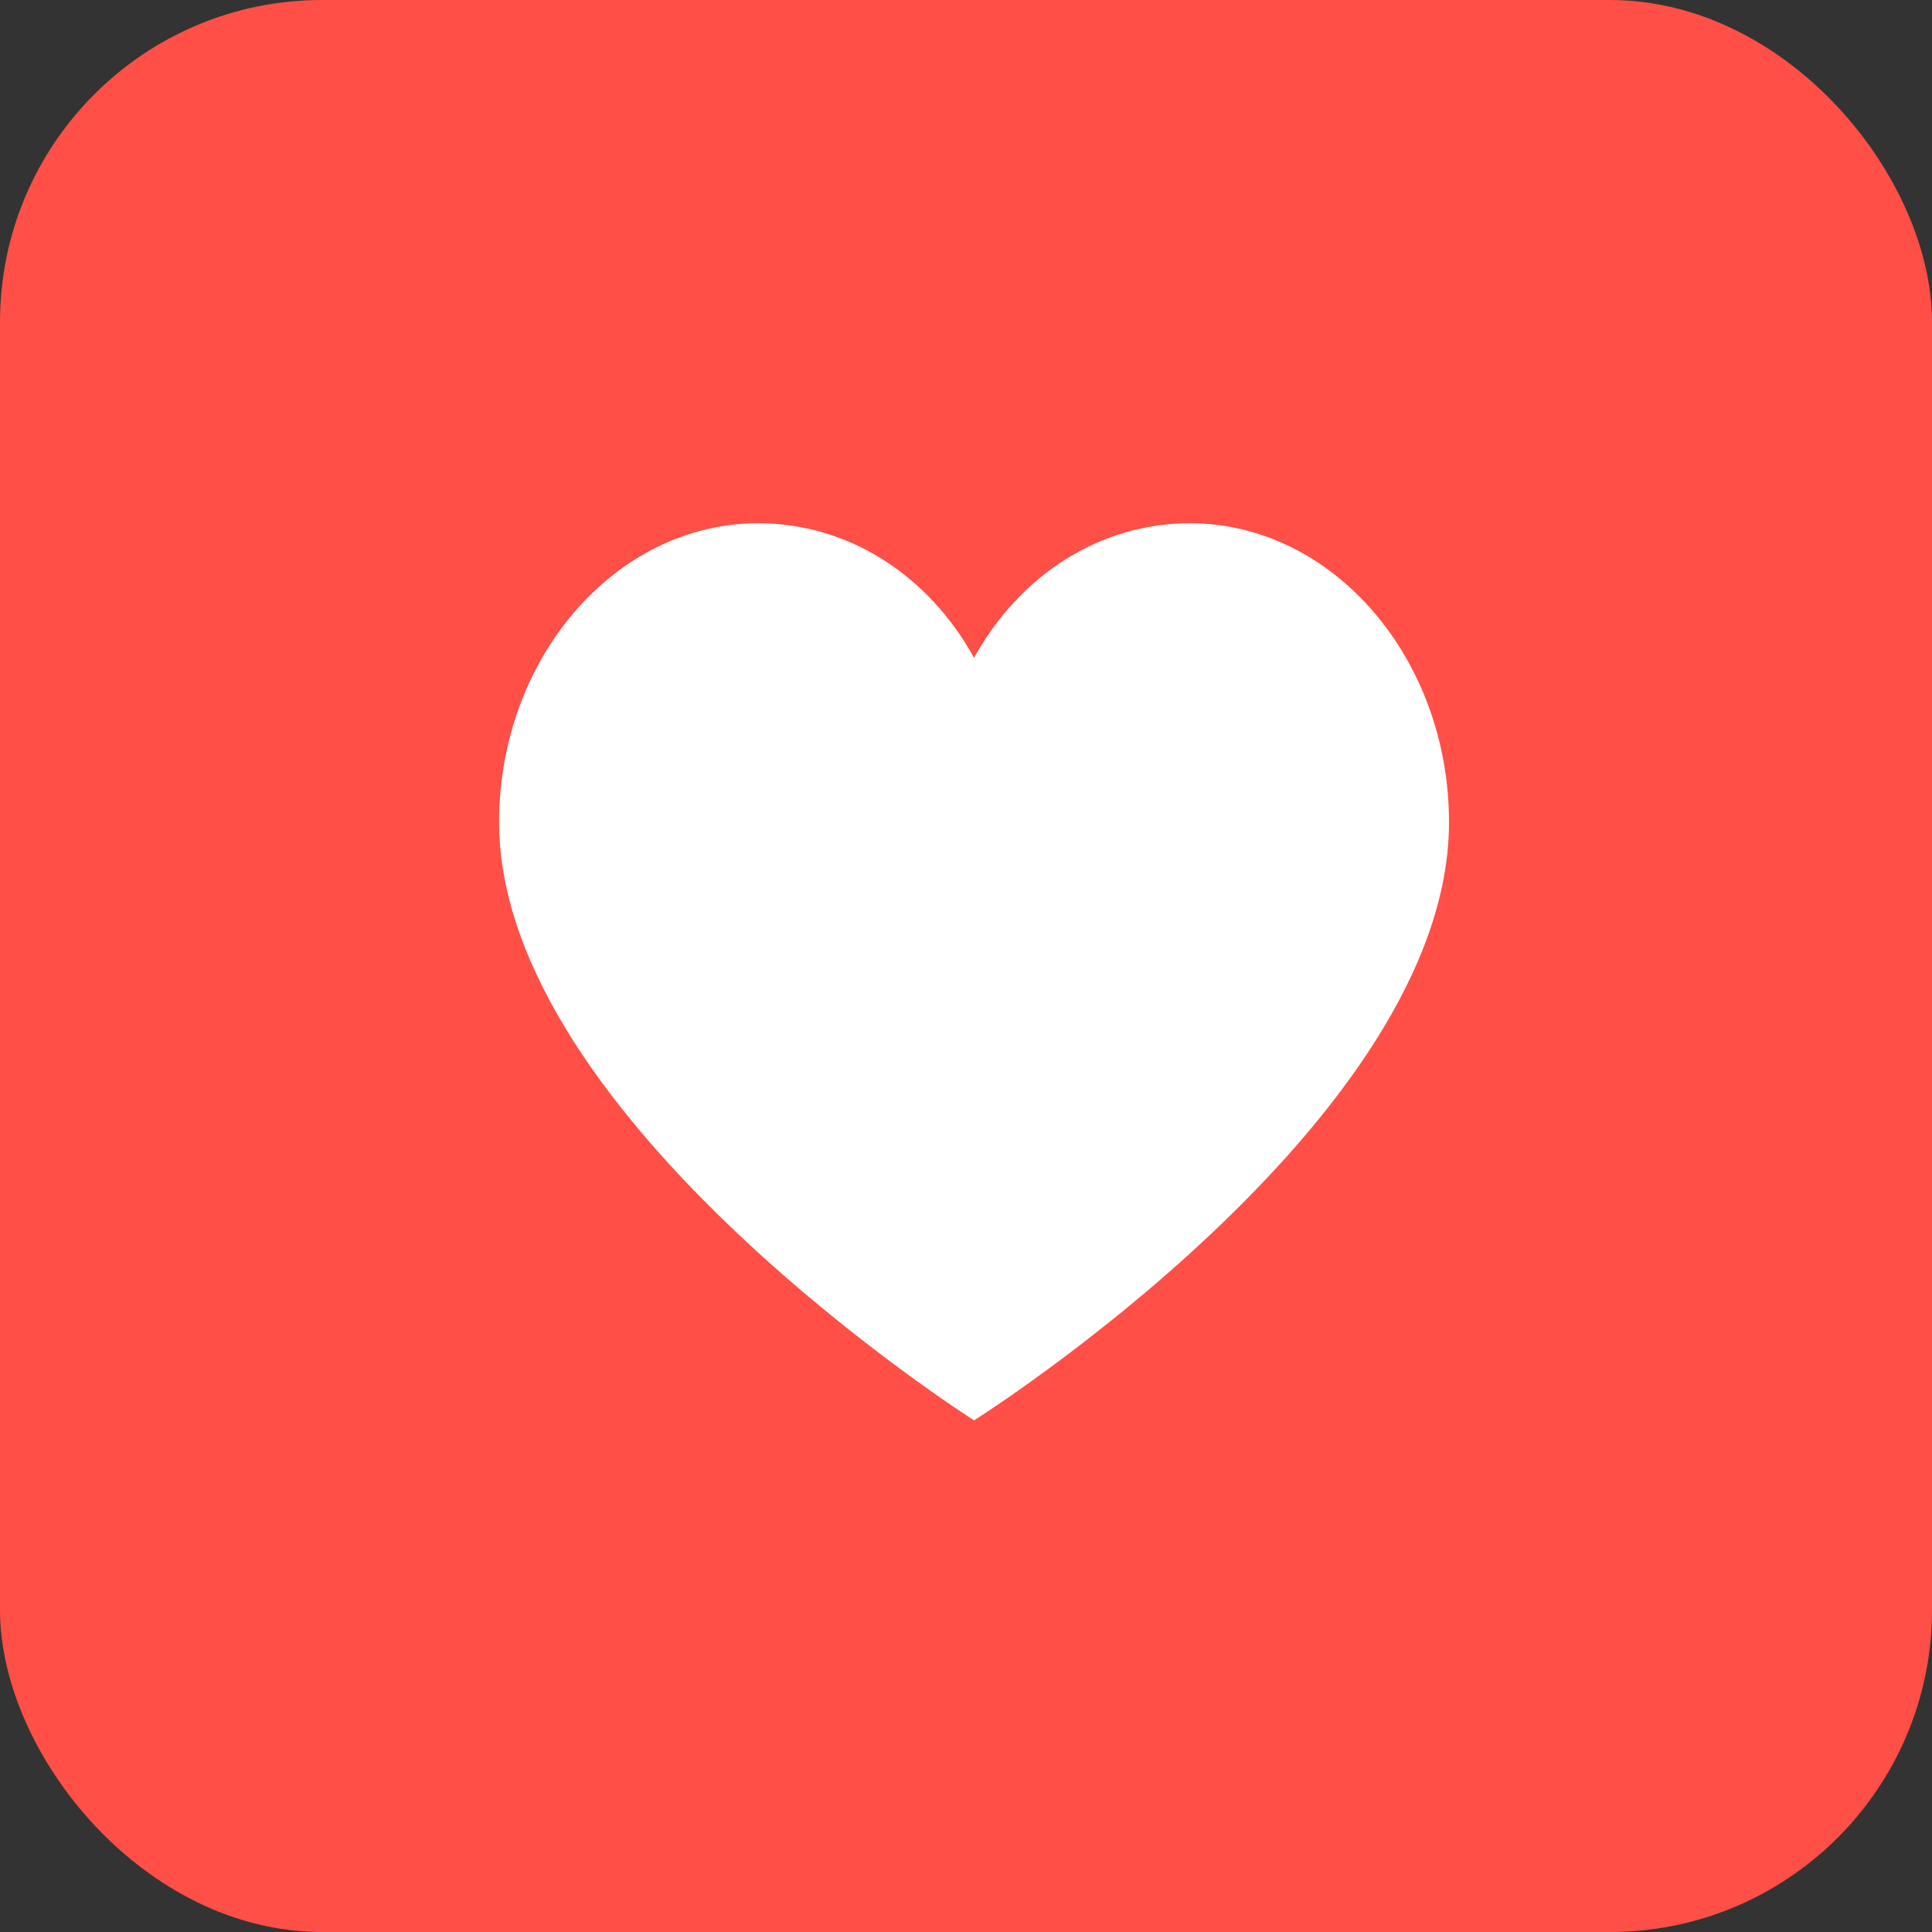 <?xml version="1.0" encoding="UTF-8"?> <svg xmlns="http://www.w3.org/2000/svg" width="120" height="120" viewBox="0 0 120 120" fill="none"><rect x="0" y="0" width="120" height="120" fill="#333333" stroke="none"/><rect width="120" height="120" rx="20" fill="#FF4F46"></rect><path d="M73.909 32.5C68.277 32.5 63.316 35.751 60.5 40.858C57.684 35.751 52.723 32.5 47.091 32.5C38.241 32.5 31 40.858 31 51.074C31 69.493 60.5 88.222 60.5 88.222C60.5 88.222 90 69.648 90 51.074C90 40.858 82.759 32.5 73.909 32.5Z" fill="white"></path></svg> 